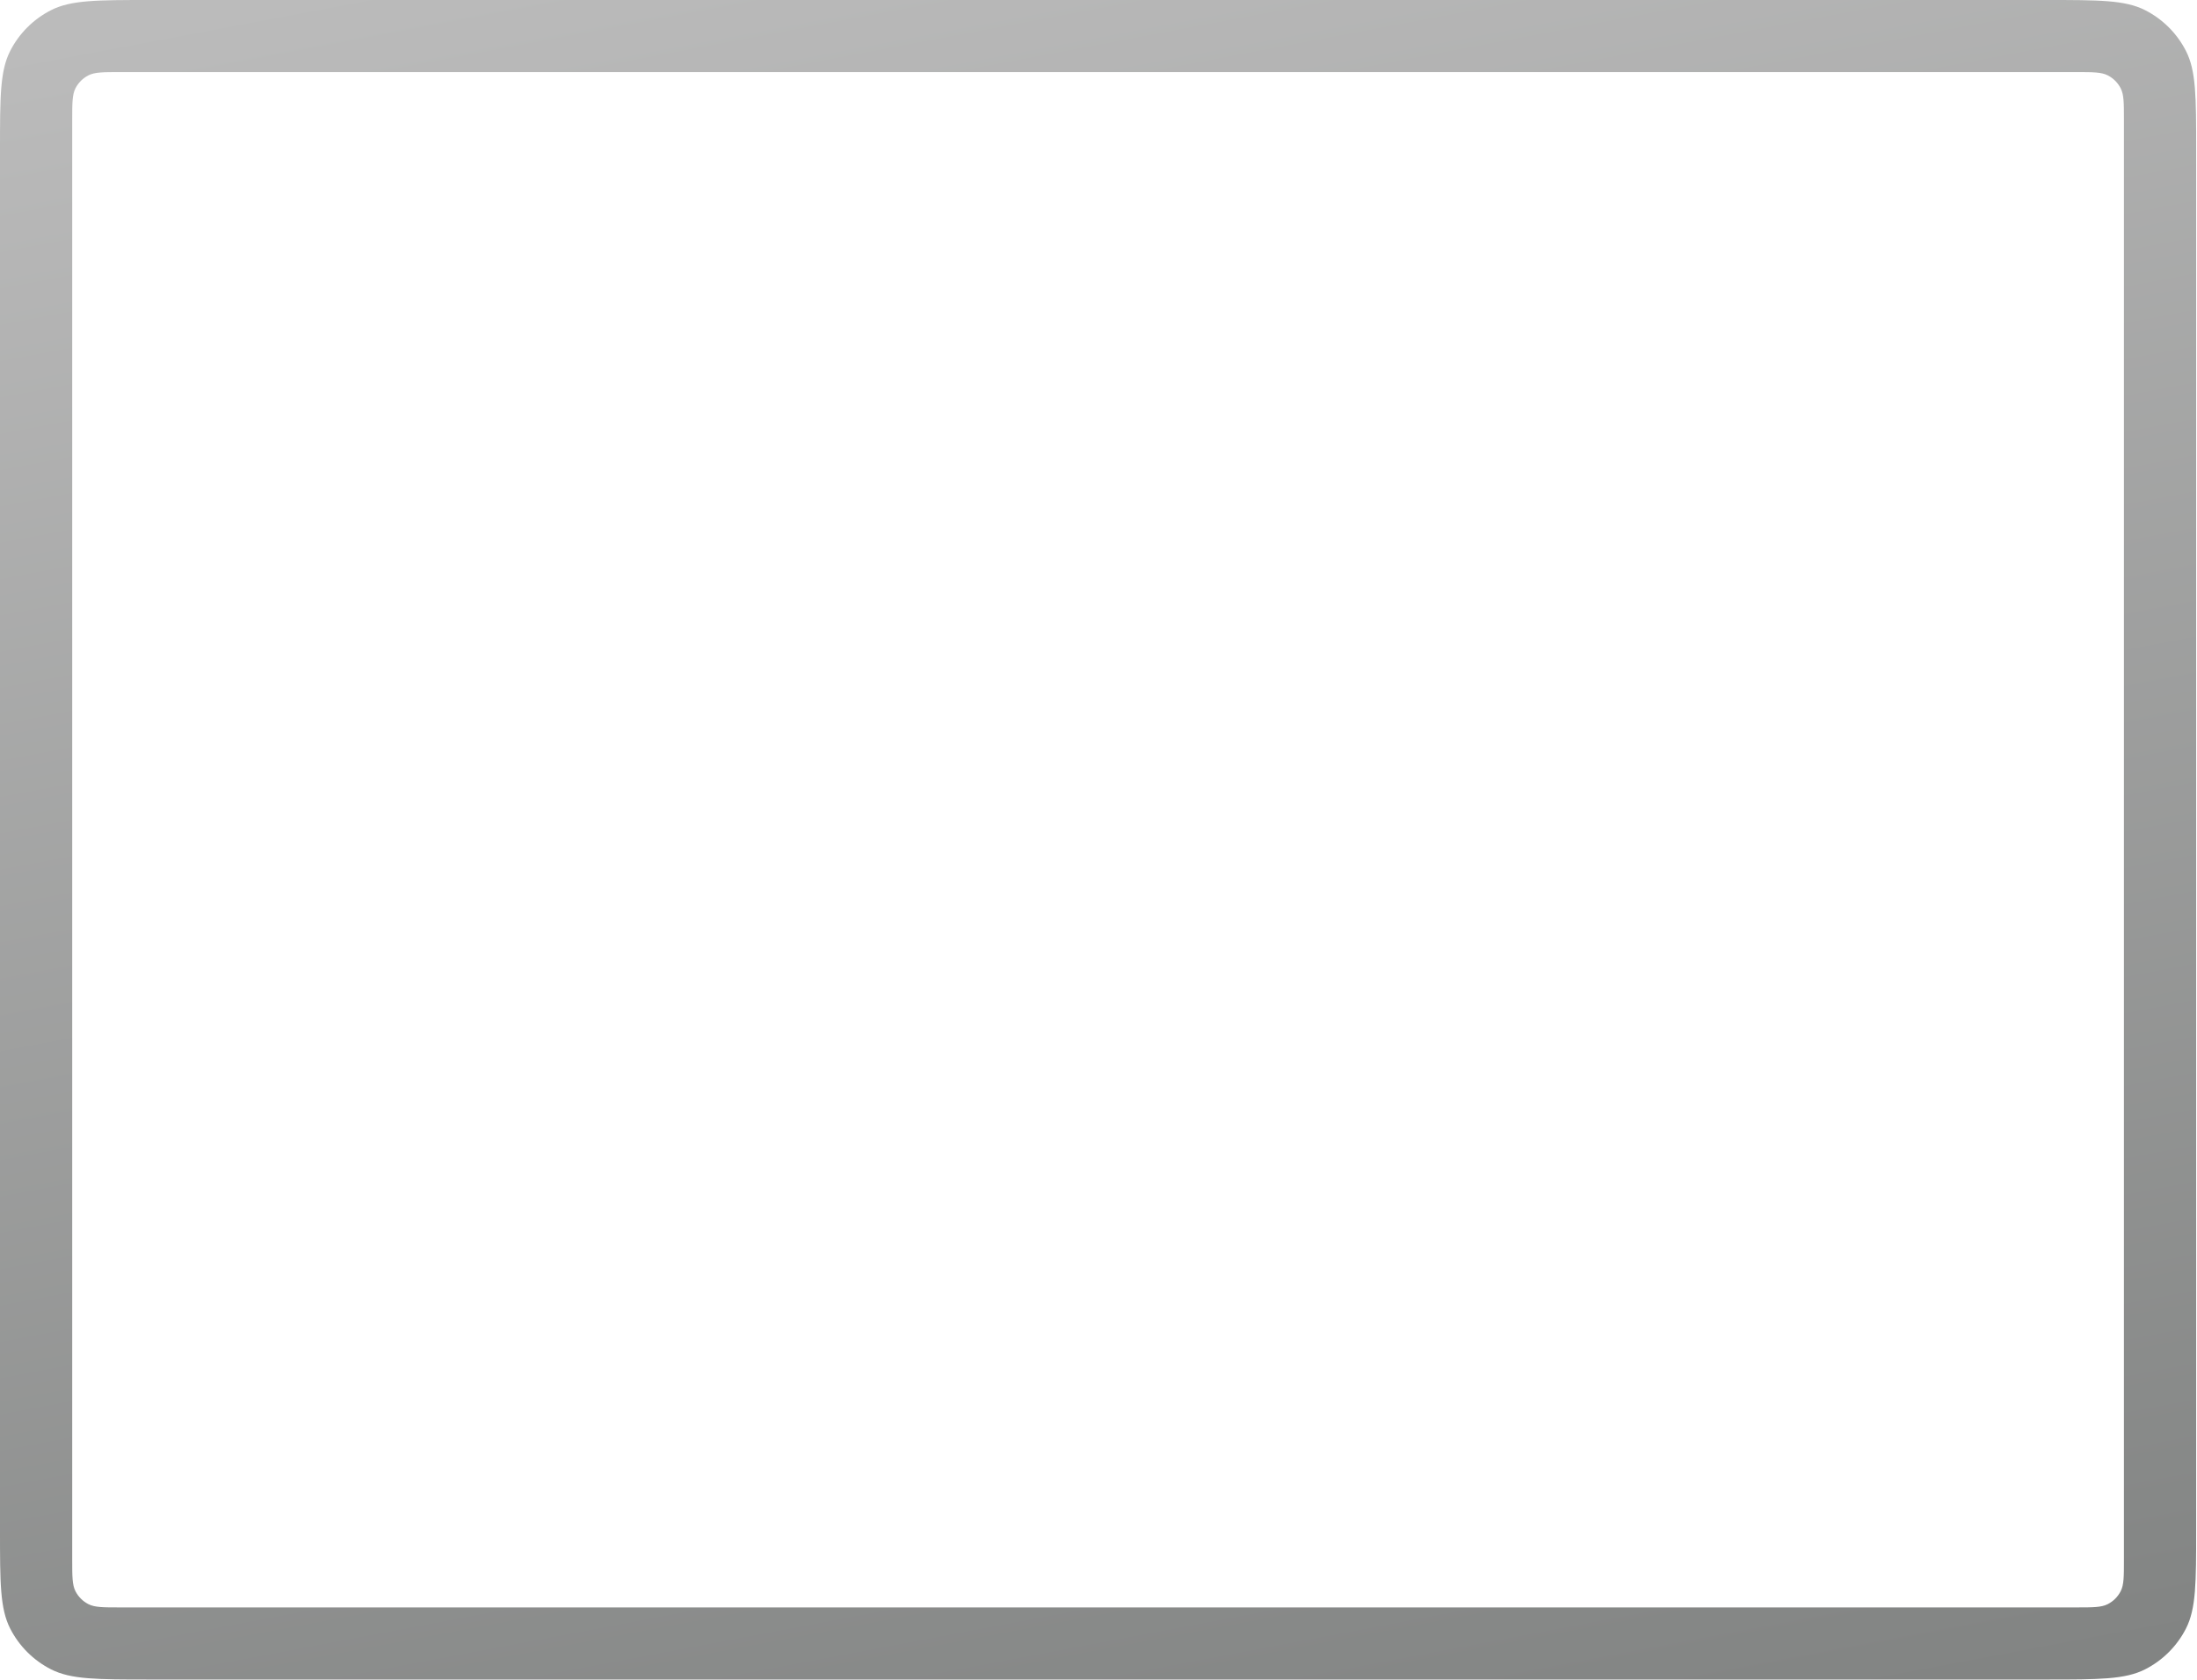 <?xml version="1.0" encoding="utf-8"?>
<svg xmlns="http://www.w3.org/2000/svg" fill="none" height="100%" overflow="visible" preserveAspectRatio="none" style="display: block;" viewBox="0 0 953 729" width="100%">
<path clip-rule="evenodd" d="M4.418 22.102C0 30.762 0 42.097 0 64.768V663.872C0 686.543 0 697.878 4.418 706.538C8.305 714.154 14.506 720.347 22.134 724.228C30.805 728.64 42.157 728.64 64.86 728.64H887.77C910.473 728.64 921.824 728.64 930.496 724.228C938.123 720.347 944.325 714.154 948.211 706.538C952.63 697.878 952.63 686.543 952.63 663.872V64.768C952.63 42.097 952.63 30.762 948.211 22.102C944.325 14.486 938.123 8.293 930.496 4.412C921.824 0 910.473 0 887.77 0H64.86C42.157 0 30.805 0 22.134 4.412C14.506 8.293 8.305 14.486 4.418 22.102ZM32.73 38.313C31.324 41.068 31.324 44.675 31.324 51.888V676.752C31.324 683.965 31.324 687.572 32.73 690.327C33.967 692.751 35.94 694.721 38.367 695.956C41.126 697.36 44.738 697.36 51.962 697.36H900.668C907.892 697.36 911.504 697.36 914.263 695.956C916.69 694.721 918.663 692.751 919.899 690.327C921.305 687.572 921.305 683.965 921.305 676.752V51.888C921.305 44.675 921.305 41.068 919.899 38.313C918.663 35.889 916.69 33.919 914.263 32.684C911.504 31.28 907.892 31.28 900.668 31.28H51.962C44.738 31.28 41.126 31.28 38.367 32.684C35.94 33.919 33.967 35.889 32.73 38.313Z" fill="url(#paint0_linear_0_6873)" fill-rule="evenodd" id="Body"/>
<defs>
<linearGradient gradientUnits="userSpaceOnUse" id="paint0_linear_0_6873" x1="1.51535e-05" x2="158.107" y1="22.77" y2="859.623">
<stop stop-color="#BBBBBB"/>
<stop offset="1" stop-color="#828483"/>
</linearGradient>
</defs>
</svg>